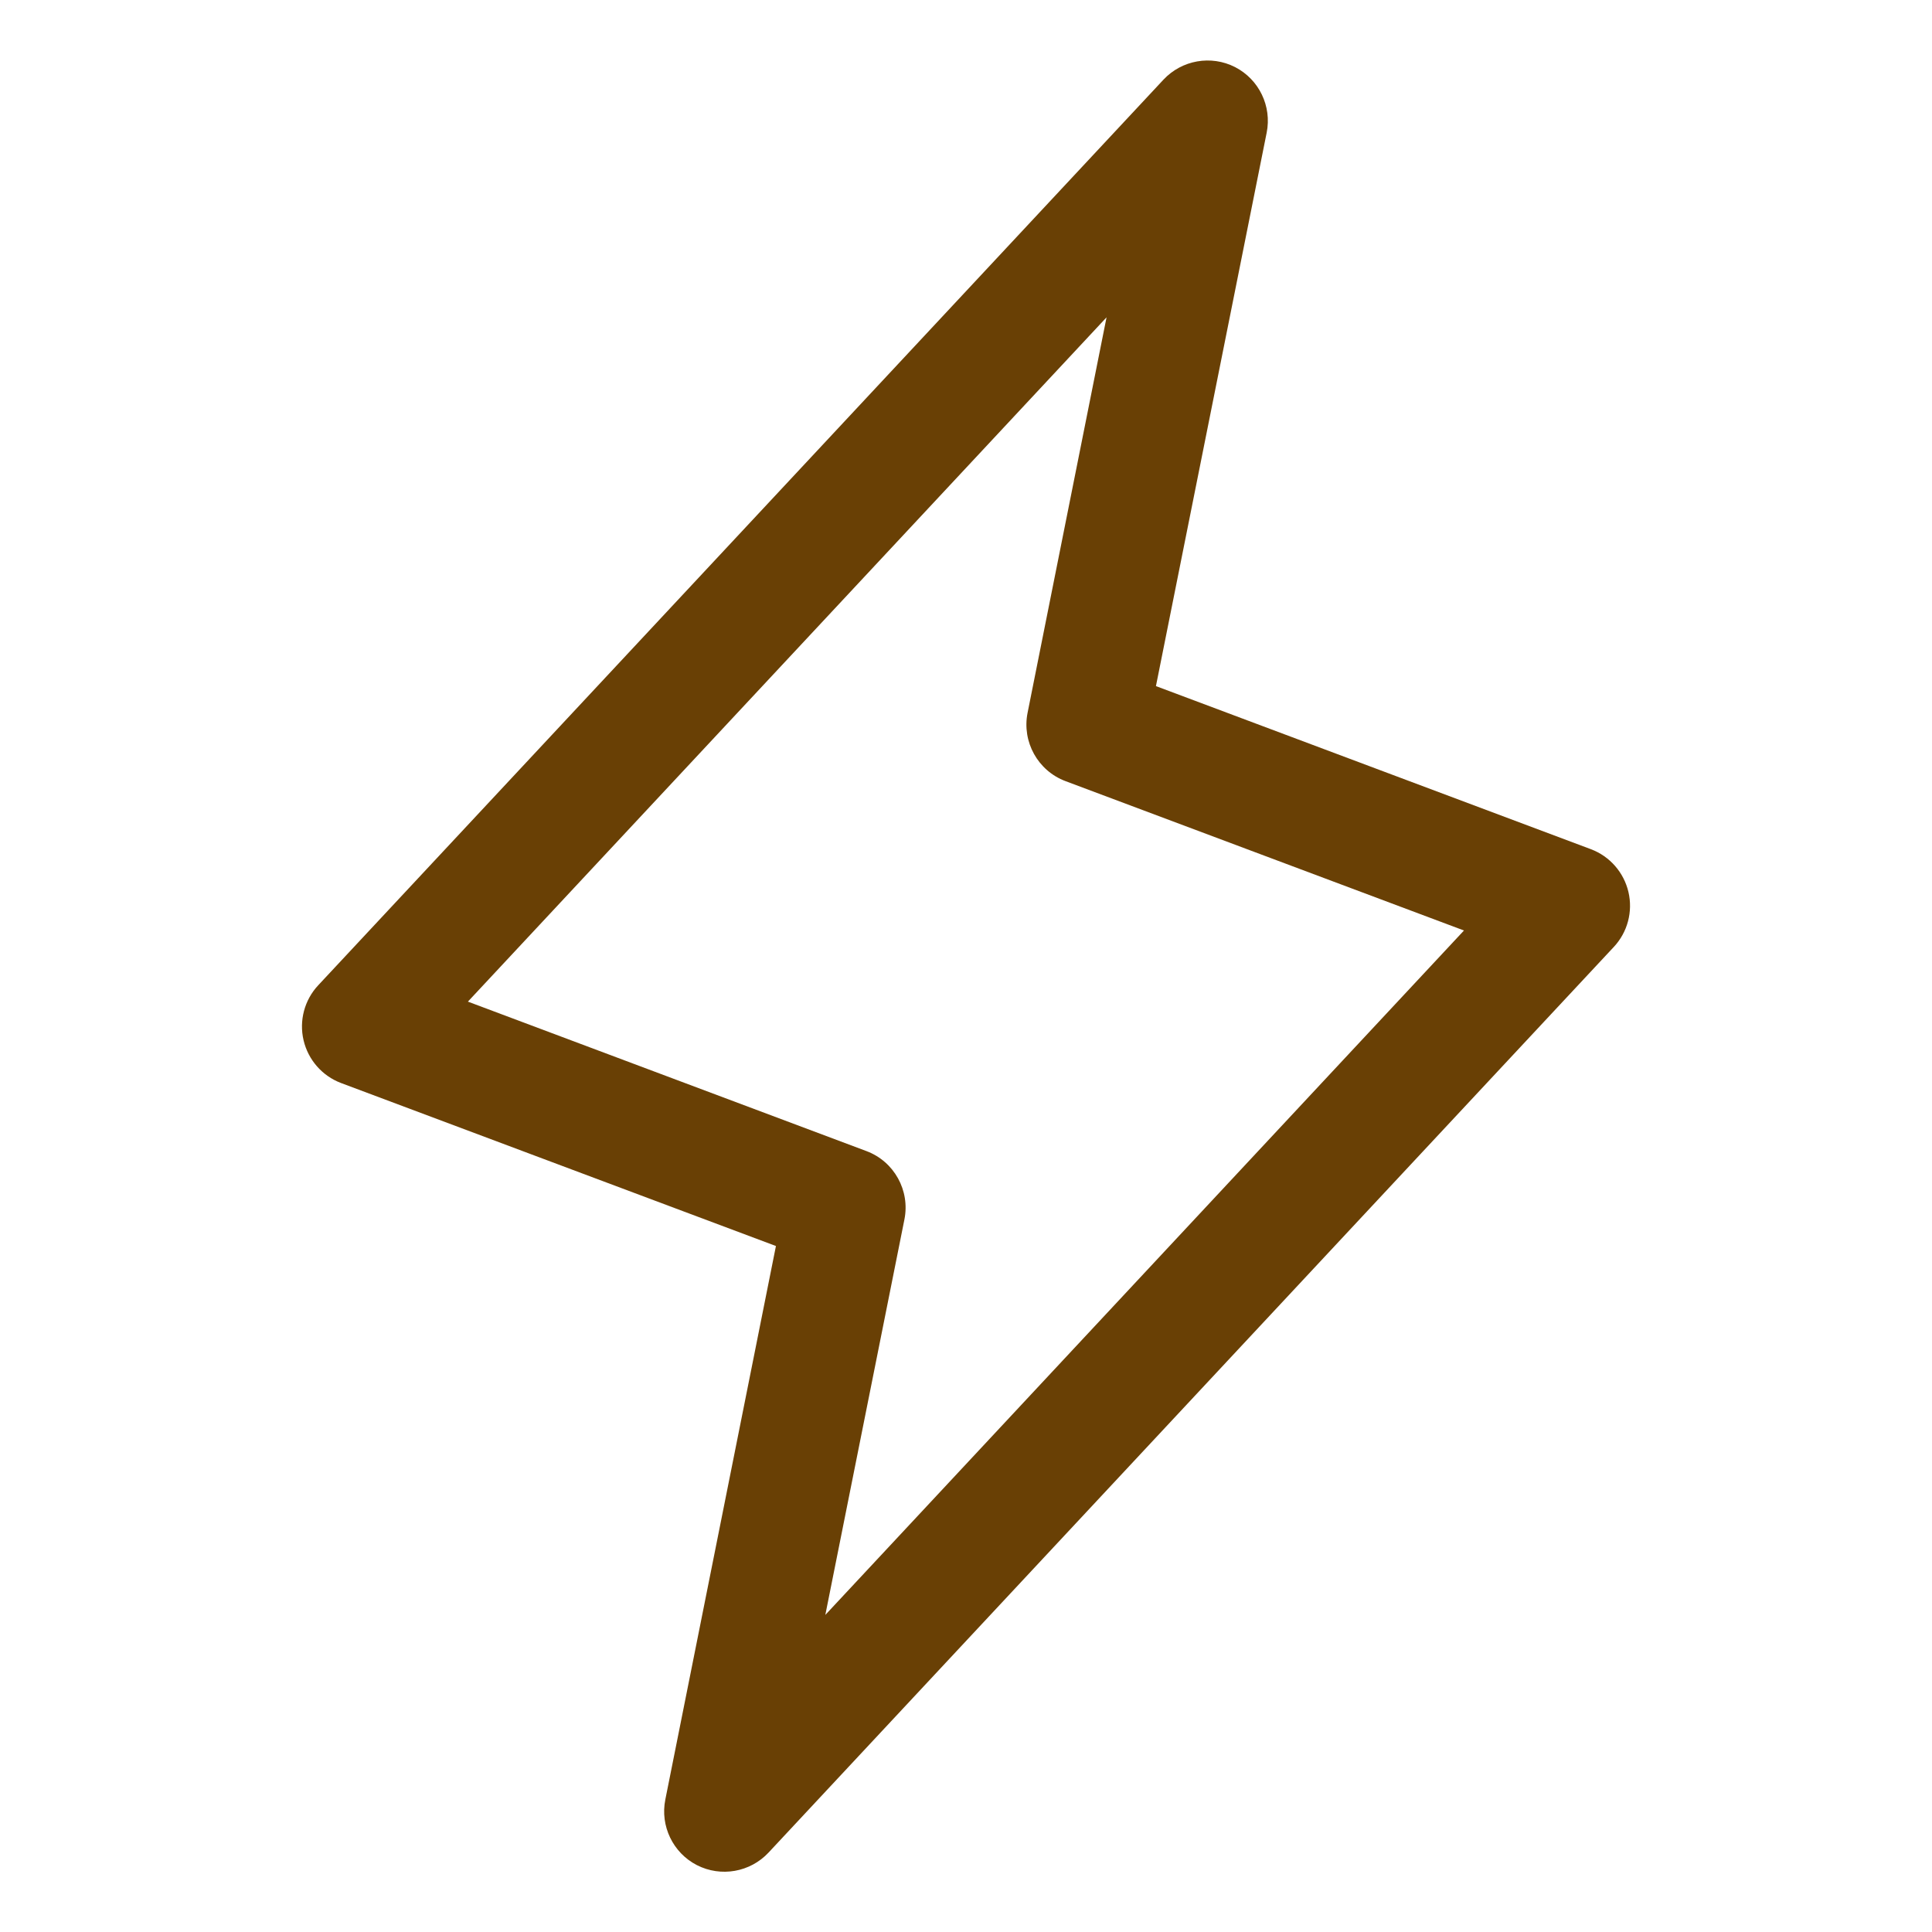 <svg width="16" height="16" viewBox="0 0 16 16" fill="none" xmlns="http://www.w3.org/2000/svg">
<path d="M9.635 0.66C9.787 0.497 10.03 0.454 10.229 0.556C10.427 0.658 10.534 0.88 10.49 1.099L9.573 5.682L13.176 7.033C13.332 7.092 13.448 7.225 13.486 7.387C13.524 7.549 13.479 7.72 13.365 7.842L6.365 15.342C6.213 15.505 5.97 15.548 5.771 15.446C5.573 15.344 5.466 15.122 5.51 14.903L6.426 10.319L2.824 8.969C2.668 8.91 2.552 8.777 2.514 8.615C2.476 8.453 2.521 8.282 2.635 8.16L9.635 0.66ZM3.875 8.295L7.176 9.533C7.405 9.619 7.538 9.859 7.49 10.099L6.835 13.374L12.124 7.706L8.824 6.469C8.595 6.383 8.462 6.143 8.51 5.903L9.164 2.628L3.875 8.295Z" fill="#694005"/>
</svg>
